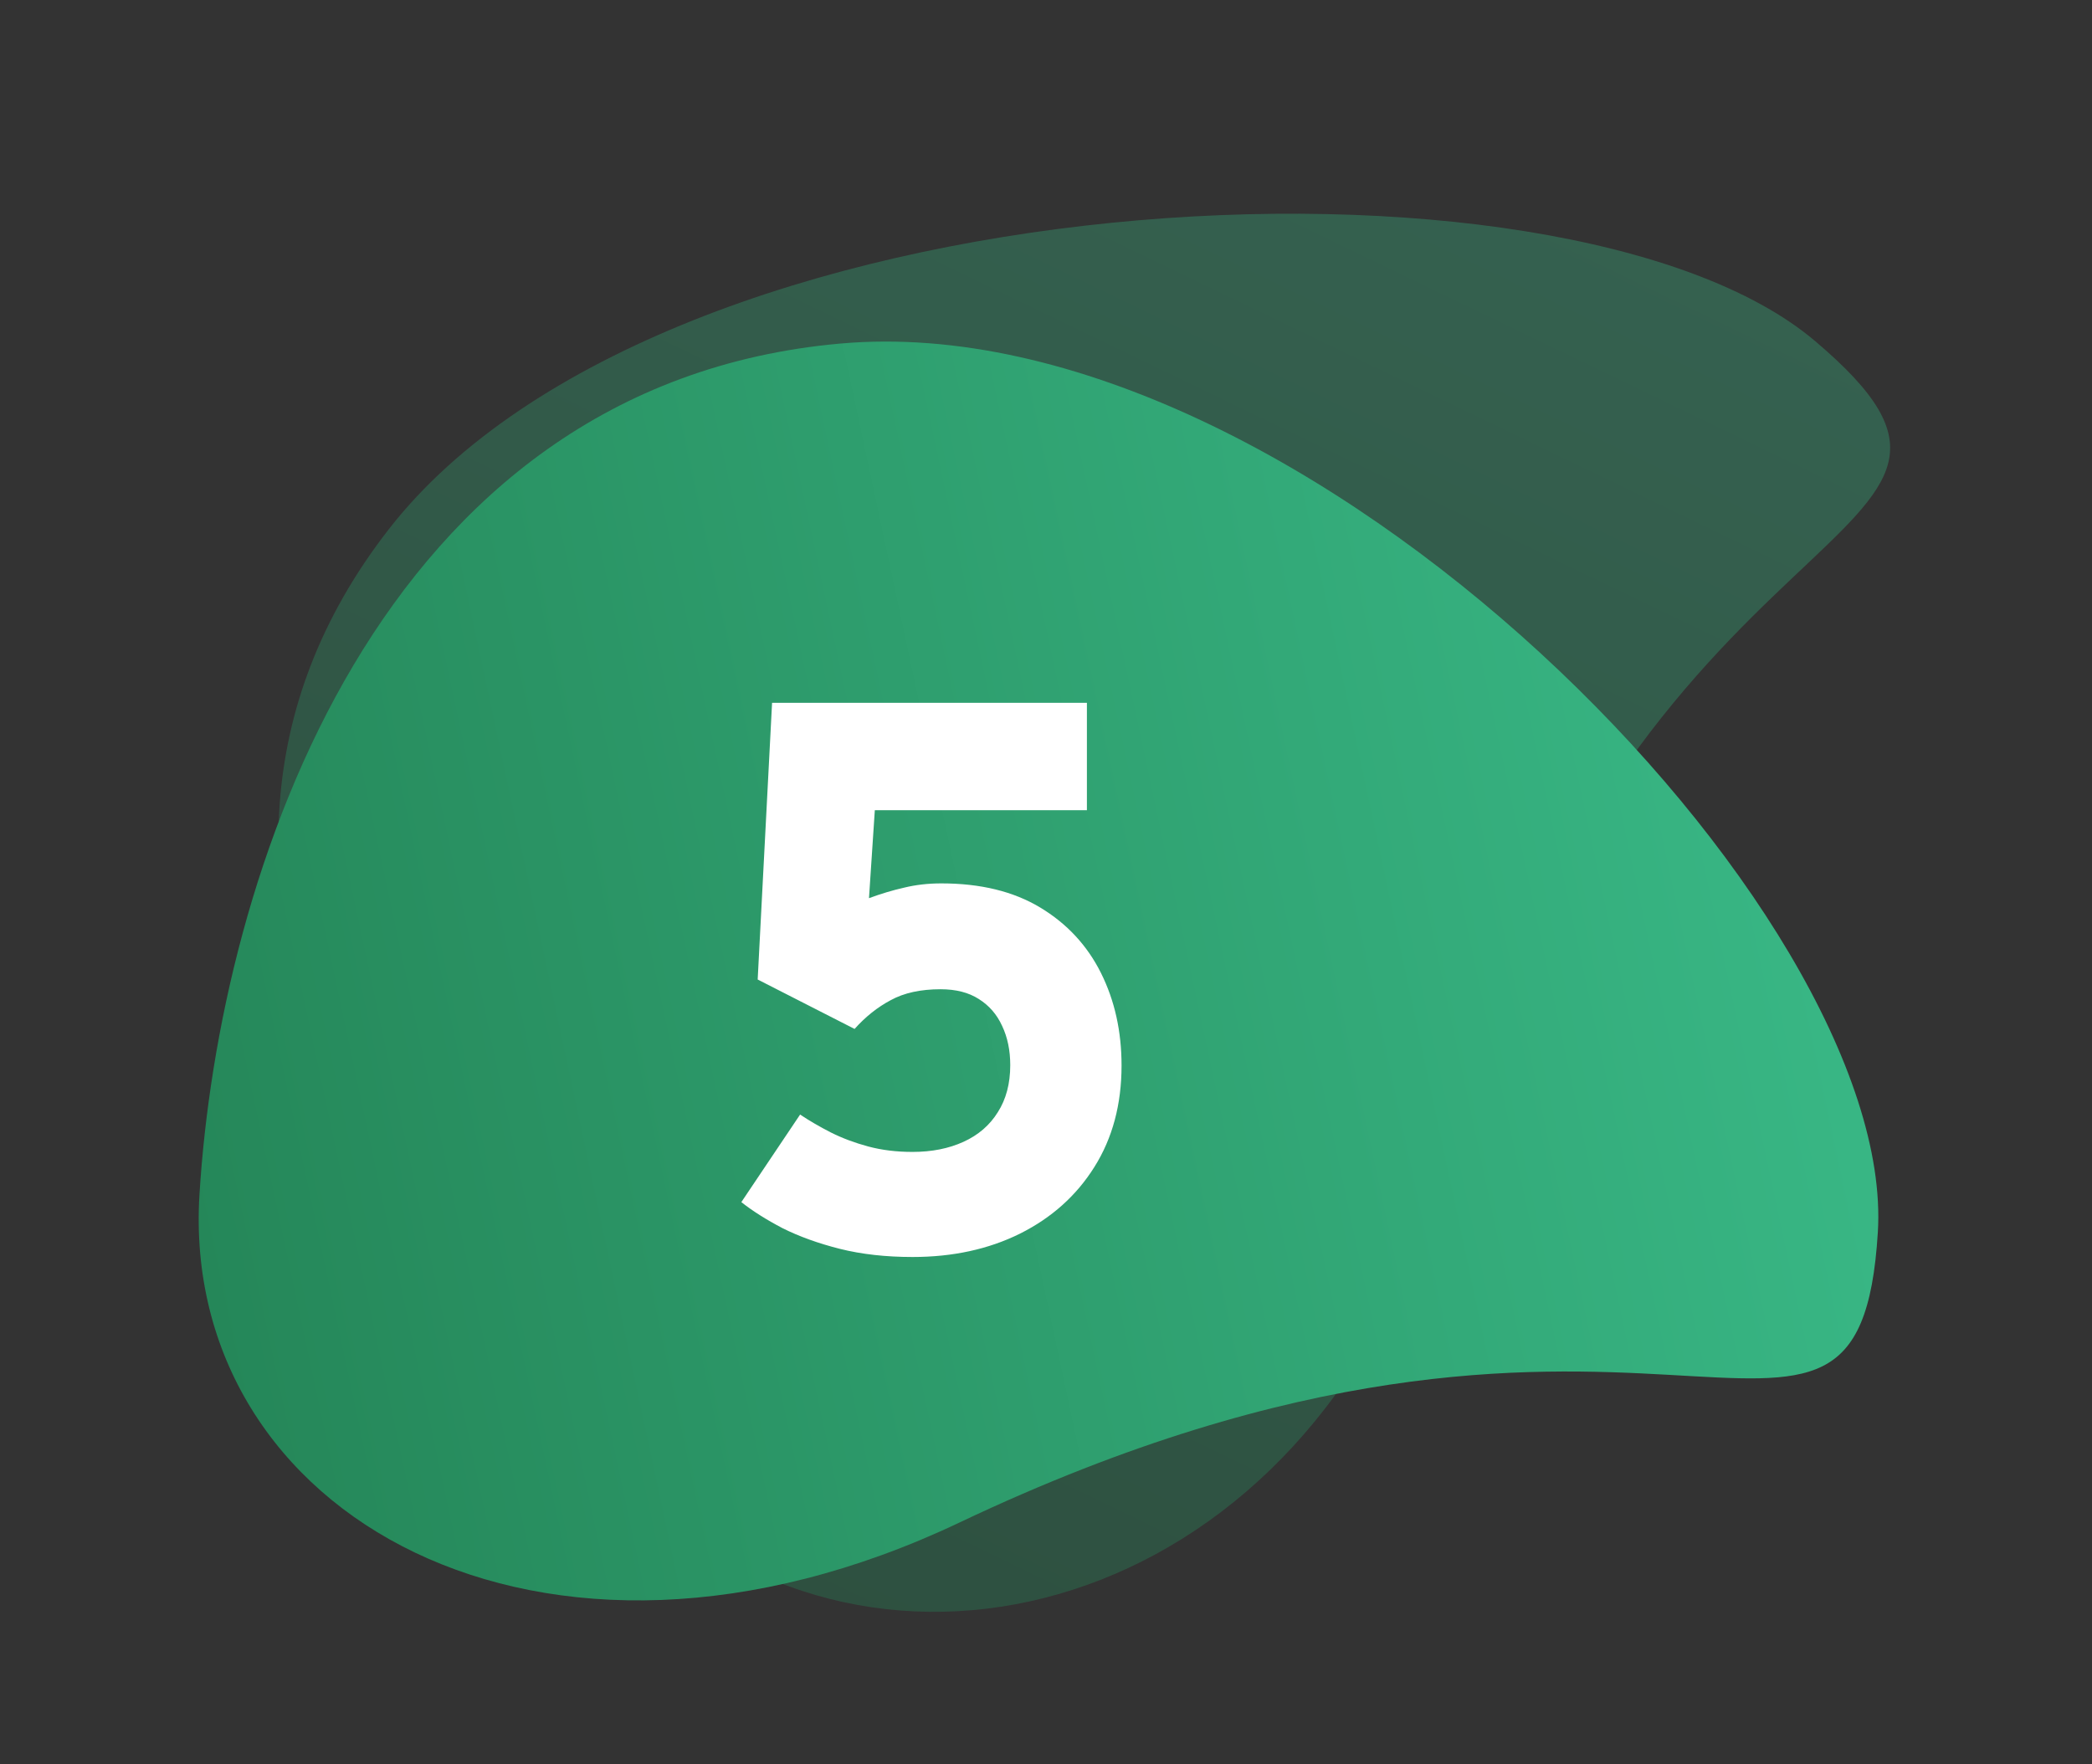 <svg xmlns="http://www.w3.org/2000/svg" width="166" height="140" viewBox="0 0 166 140" fill="none"><rect x="0" y="0" width="166" height="140" fill="#333333" stroke="none"/><g clip-path="url(#clip0_304_160)"><path opacity="0.35" d="M144 27.041C163.806 43.782 129.347 38.471 114.254 93.133C105.028 126.536 72.291 136.714 52.485 119.973C32.679 103.232 8.94 70.176 30.845 42.001C52.751 13.827 124.197 10.299 144 27.041Z" fill="url(#paint0_linear_304_160)"></path><path d="M149.007 97.77C147.459 123.06 130.526 94.989 76.145 120.806C42.913 136.582 14.278 120.09 15.827 94.802C17.375 69.512 29.933 30.516 66.7 27.259C103.464 24.002 150.554 72.485 149.007 97.77Z" fill="url(#paint1_linear_304_160)"></path><path d="M72.412 99.741C70.292 99.741 68.367 99.525 66.637 99.093C64.929 98.66 63.416 98.115 62.098 97.456C60.801 96.777 59.71 96.087 58.825 95.387L63.488 88.439C64.229 88.933 65.042 89.406 65.927 89.859C66.833 90.312 67.821 90.683 68.892 90.971C69.962 91.259 71.136 91.403 72.412 91.403C73.936 91.403 75.284 91.136 76.457 90.6C77.631 90.065 78.537 89.283 79.175 88.254C79.834 87.224 80.163 85.979 80.163 84.517C80.163 83.344 79.947 82.304 79.515 81.398C79.103 80.492 78.485 79.782 77.662 79.267C76.859 78.753 75.85 78.495 74.635 78.495C73.05 78.495 71.733 78.784 70.683 79.36C69.633 79.916 68.675 80.678 67.811 81.645L60.122 77.723L61.264 55.767H86.246V64.29H69.417L68.954 71.269C69.9 70.919 70.827 70.641 71.733 70.436C72.659 70.209 73.647 70.096 74.697 70.096C77.806 70.096 80.42 70.734 82.541 72.011C84.661 73.287 86.267 75.016 87.358 77.198C88.449 79.381 88.995 81.831 88.995 84.548C88.995 87.636 88.274 90.323 86.833 92.608C85.413 94.872 83.447 96.632 80.935 97.888C78.444 99.124 75.603 99.741 72.412 99.741Z" fill="white"></path></g><defs><linearGradient id="paint0_linear_304_160" x1="44.672" y1="117.399" x2="99.123" y2="4.51" gradientUnits="userSpaceOnUse"><stop stop-color="#258759"></stop><stop offset="0.99" stop-color="#38B684"></stop></linearGradient><linearGradient id="paint1_linear_304_160" x1="13.115" y1="87.521" x2="141.798" y2="60.033" gradientUnits="userSpaceOnUse"><stop stop-color="#258759"></stop><stop offset="0.99" stop-color="#38B684"></stop></linearGradient><clipPath id="clip0_304_160"><rect width="145.867" height="110.558" fill="white" transform="translate(0.062 31.455) rotate(-12.058)"></rect></clipPath></defs></svg>